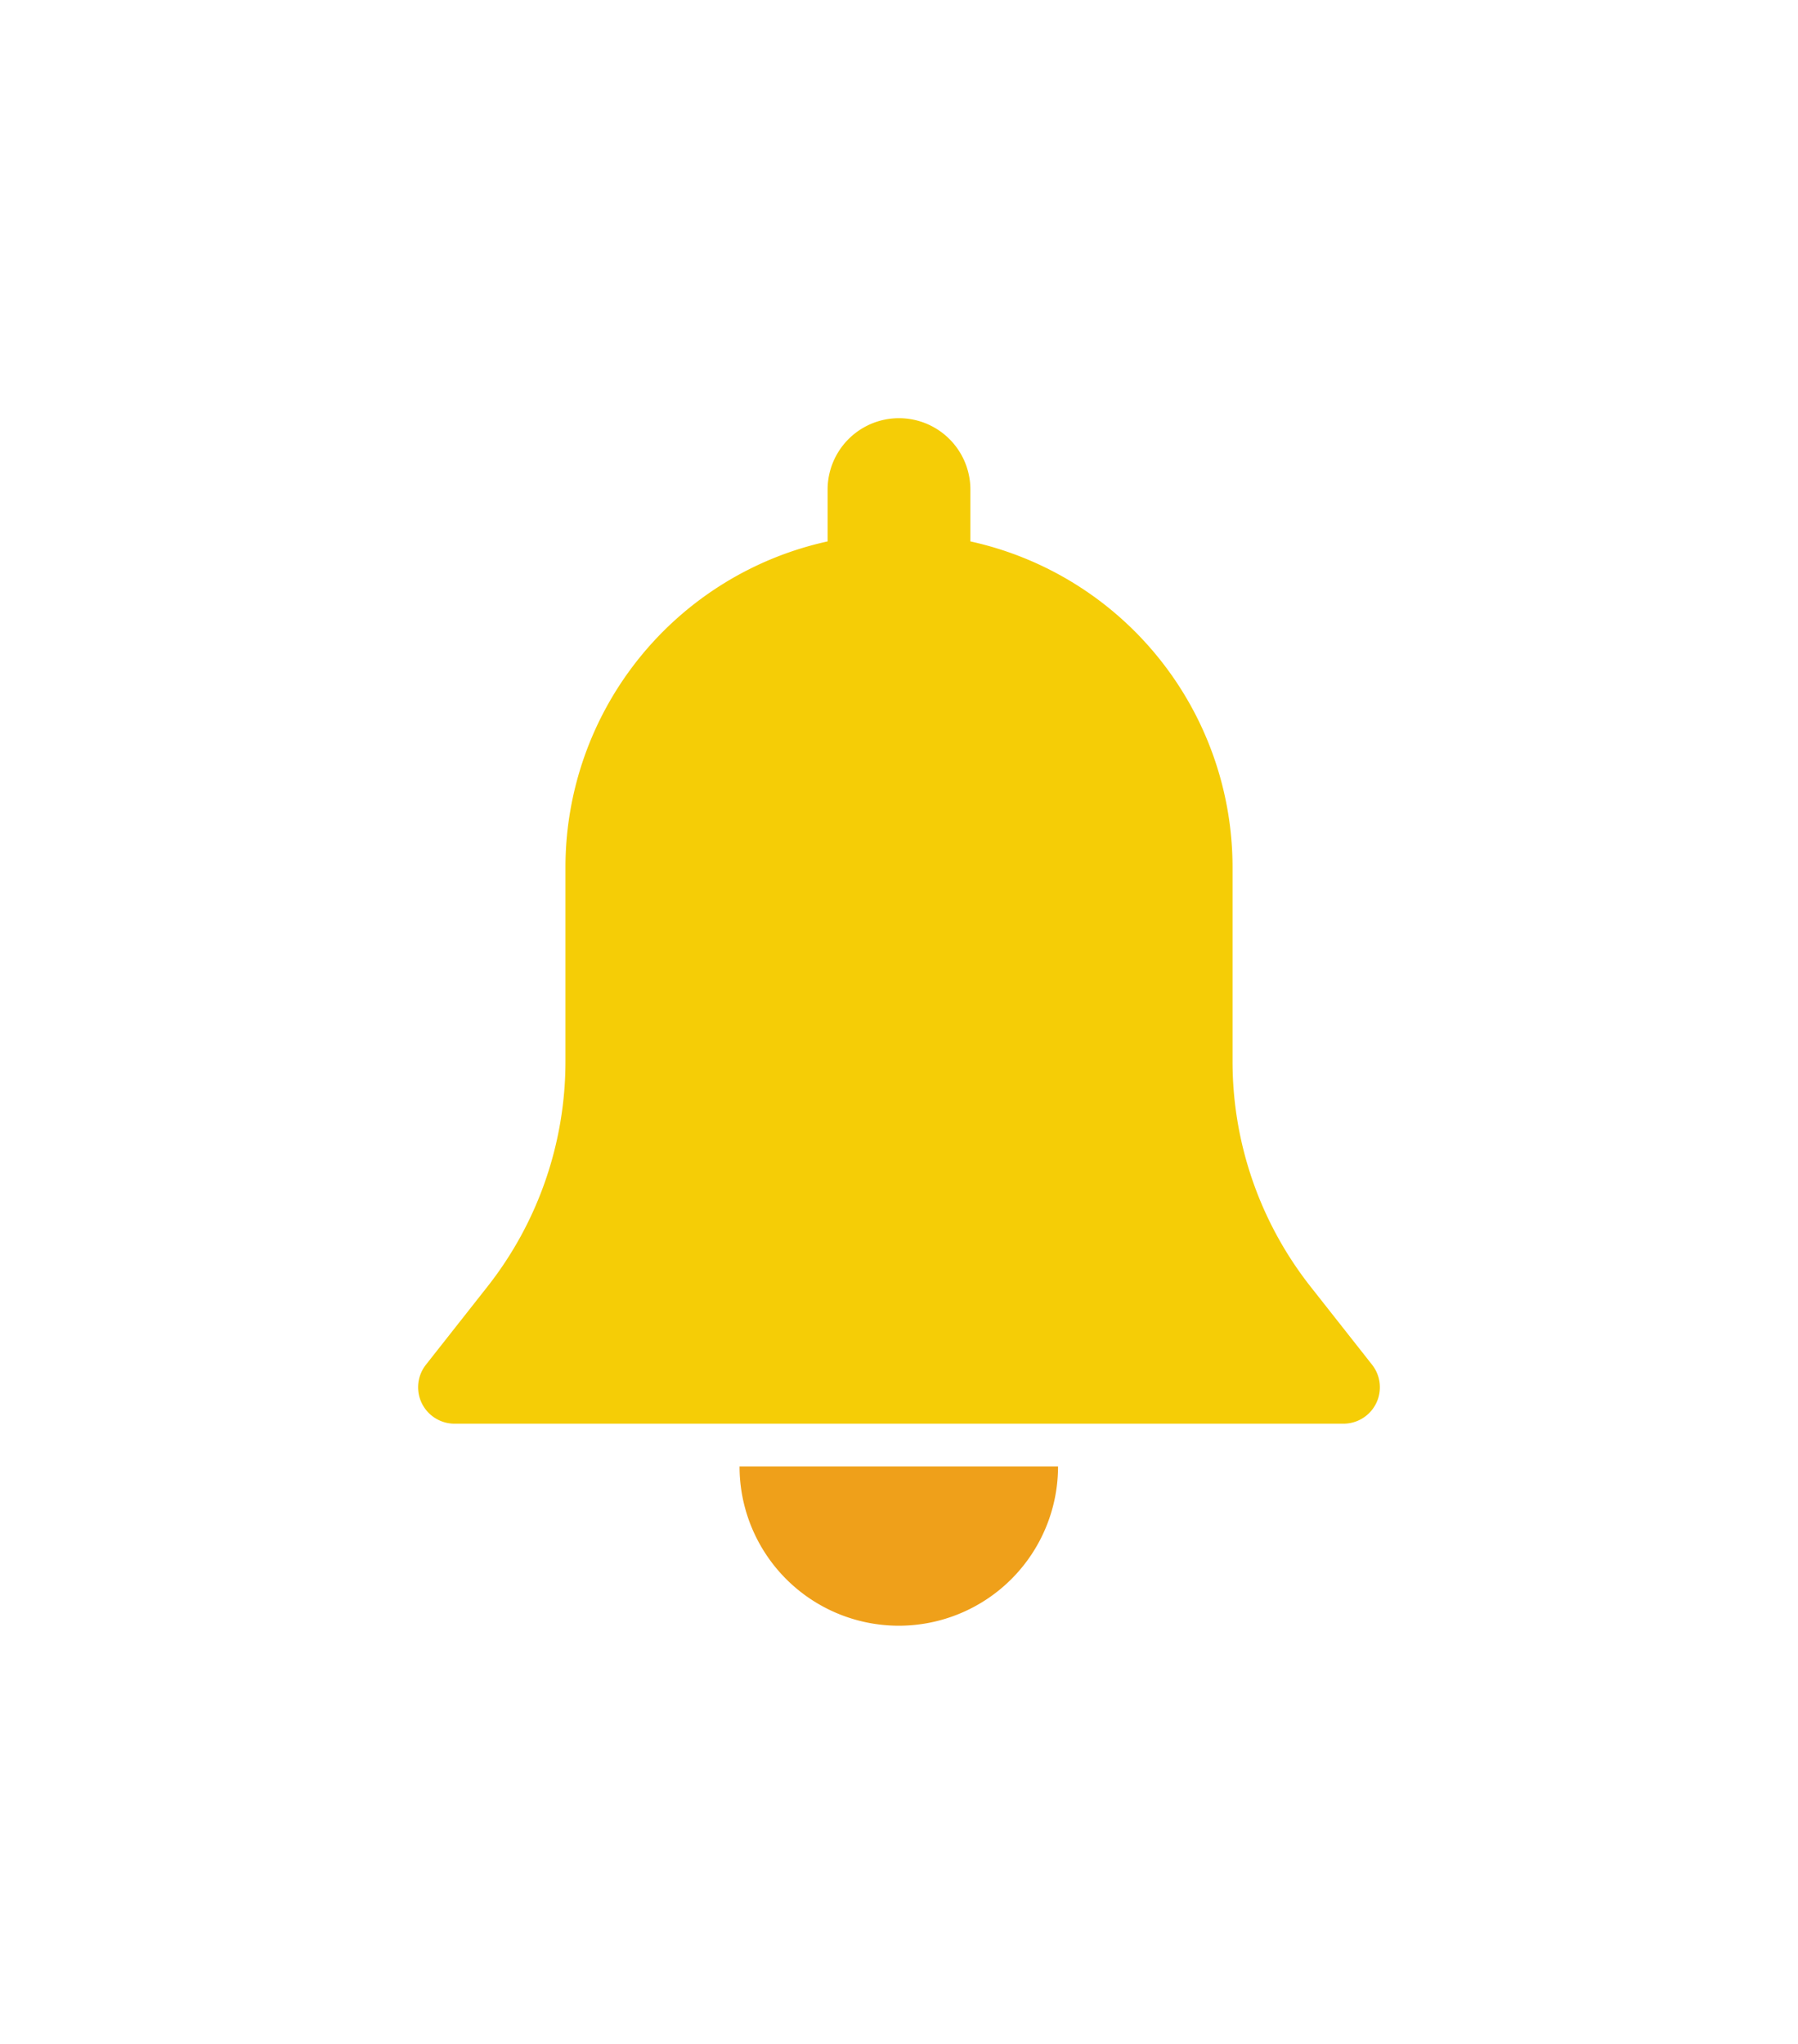 <svg xmlns="http://www.w3.org/2000/svg" width="38.71" height="43.986" viewBox="0 0 38.71 43.986"><defs><filter id="hko7tdtrza" width="38.71" height="39.64" x="0" y="0" filterUnits="userSpaceOnUse"><feOffset dy="3"/><feGaussianBlur result="blur" stdDeviation="3"/><feFlood flood-opacity=".161"/><feComposite in2="blur" operator="in"/><feComposite in="SourceGraphic"/></filter><filter id="r08igx86cb" width="24.857" height="21.428" x="6.927" y="22.557" filterUnits="userSpaceOnUse"><feOffset dy="3"/><feGaussianBlur result="blur-2" stdDeviation="3"/><feFlood flood-opacity=".161"/><feComposite in2="blur-2" operator="in"/><feComposite in="SourceGraphic"/></filter></defs><g data-name="Group 10744"><g style="filter:url(#hko7tdtrza)"><path d="m926.1 911.371-1.323-1.679a7.836 7.836 0 0 1-1.681-4.85v-4.176a7.182 7.182 0 0 0-5.644-7.014v-1.115a1.537 1.537 0 0 0-3.074 0v1.115a7.182 7.182 0 0 0-5.644 7.014v4.176a7.836 7.836 0 0 1-1.681 4.85l-1.323 1.679a.784.784 0 0 0 .616 1.269h19.14a.784.784 0 0 0 .614-1.269z" data-name="Path 26475" style="fill:#f5cd06" transform="translate(-896.56 -885)"/></g><g style="filter:url(#r08igx86cb)"><path d="M972.161 1100.158a3.428 3.428 0 0 0 3.428-3.428h-6.857a3.428 3.428 0 0 0 3.429 3.428z" data-name="Path 26476" style="fill:#efa01a" transform="translate(-952.81 -1068.17)"/></g></g></svg>